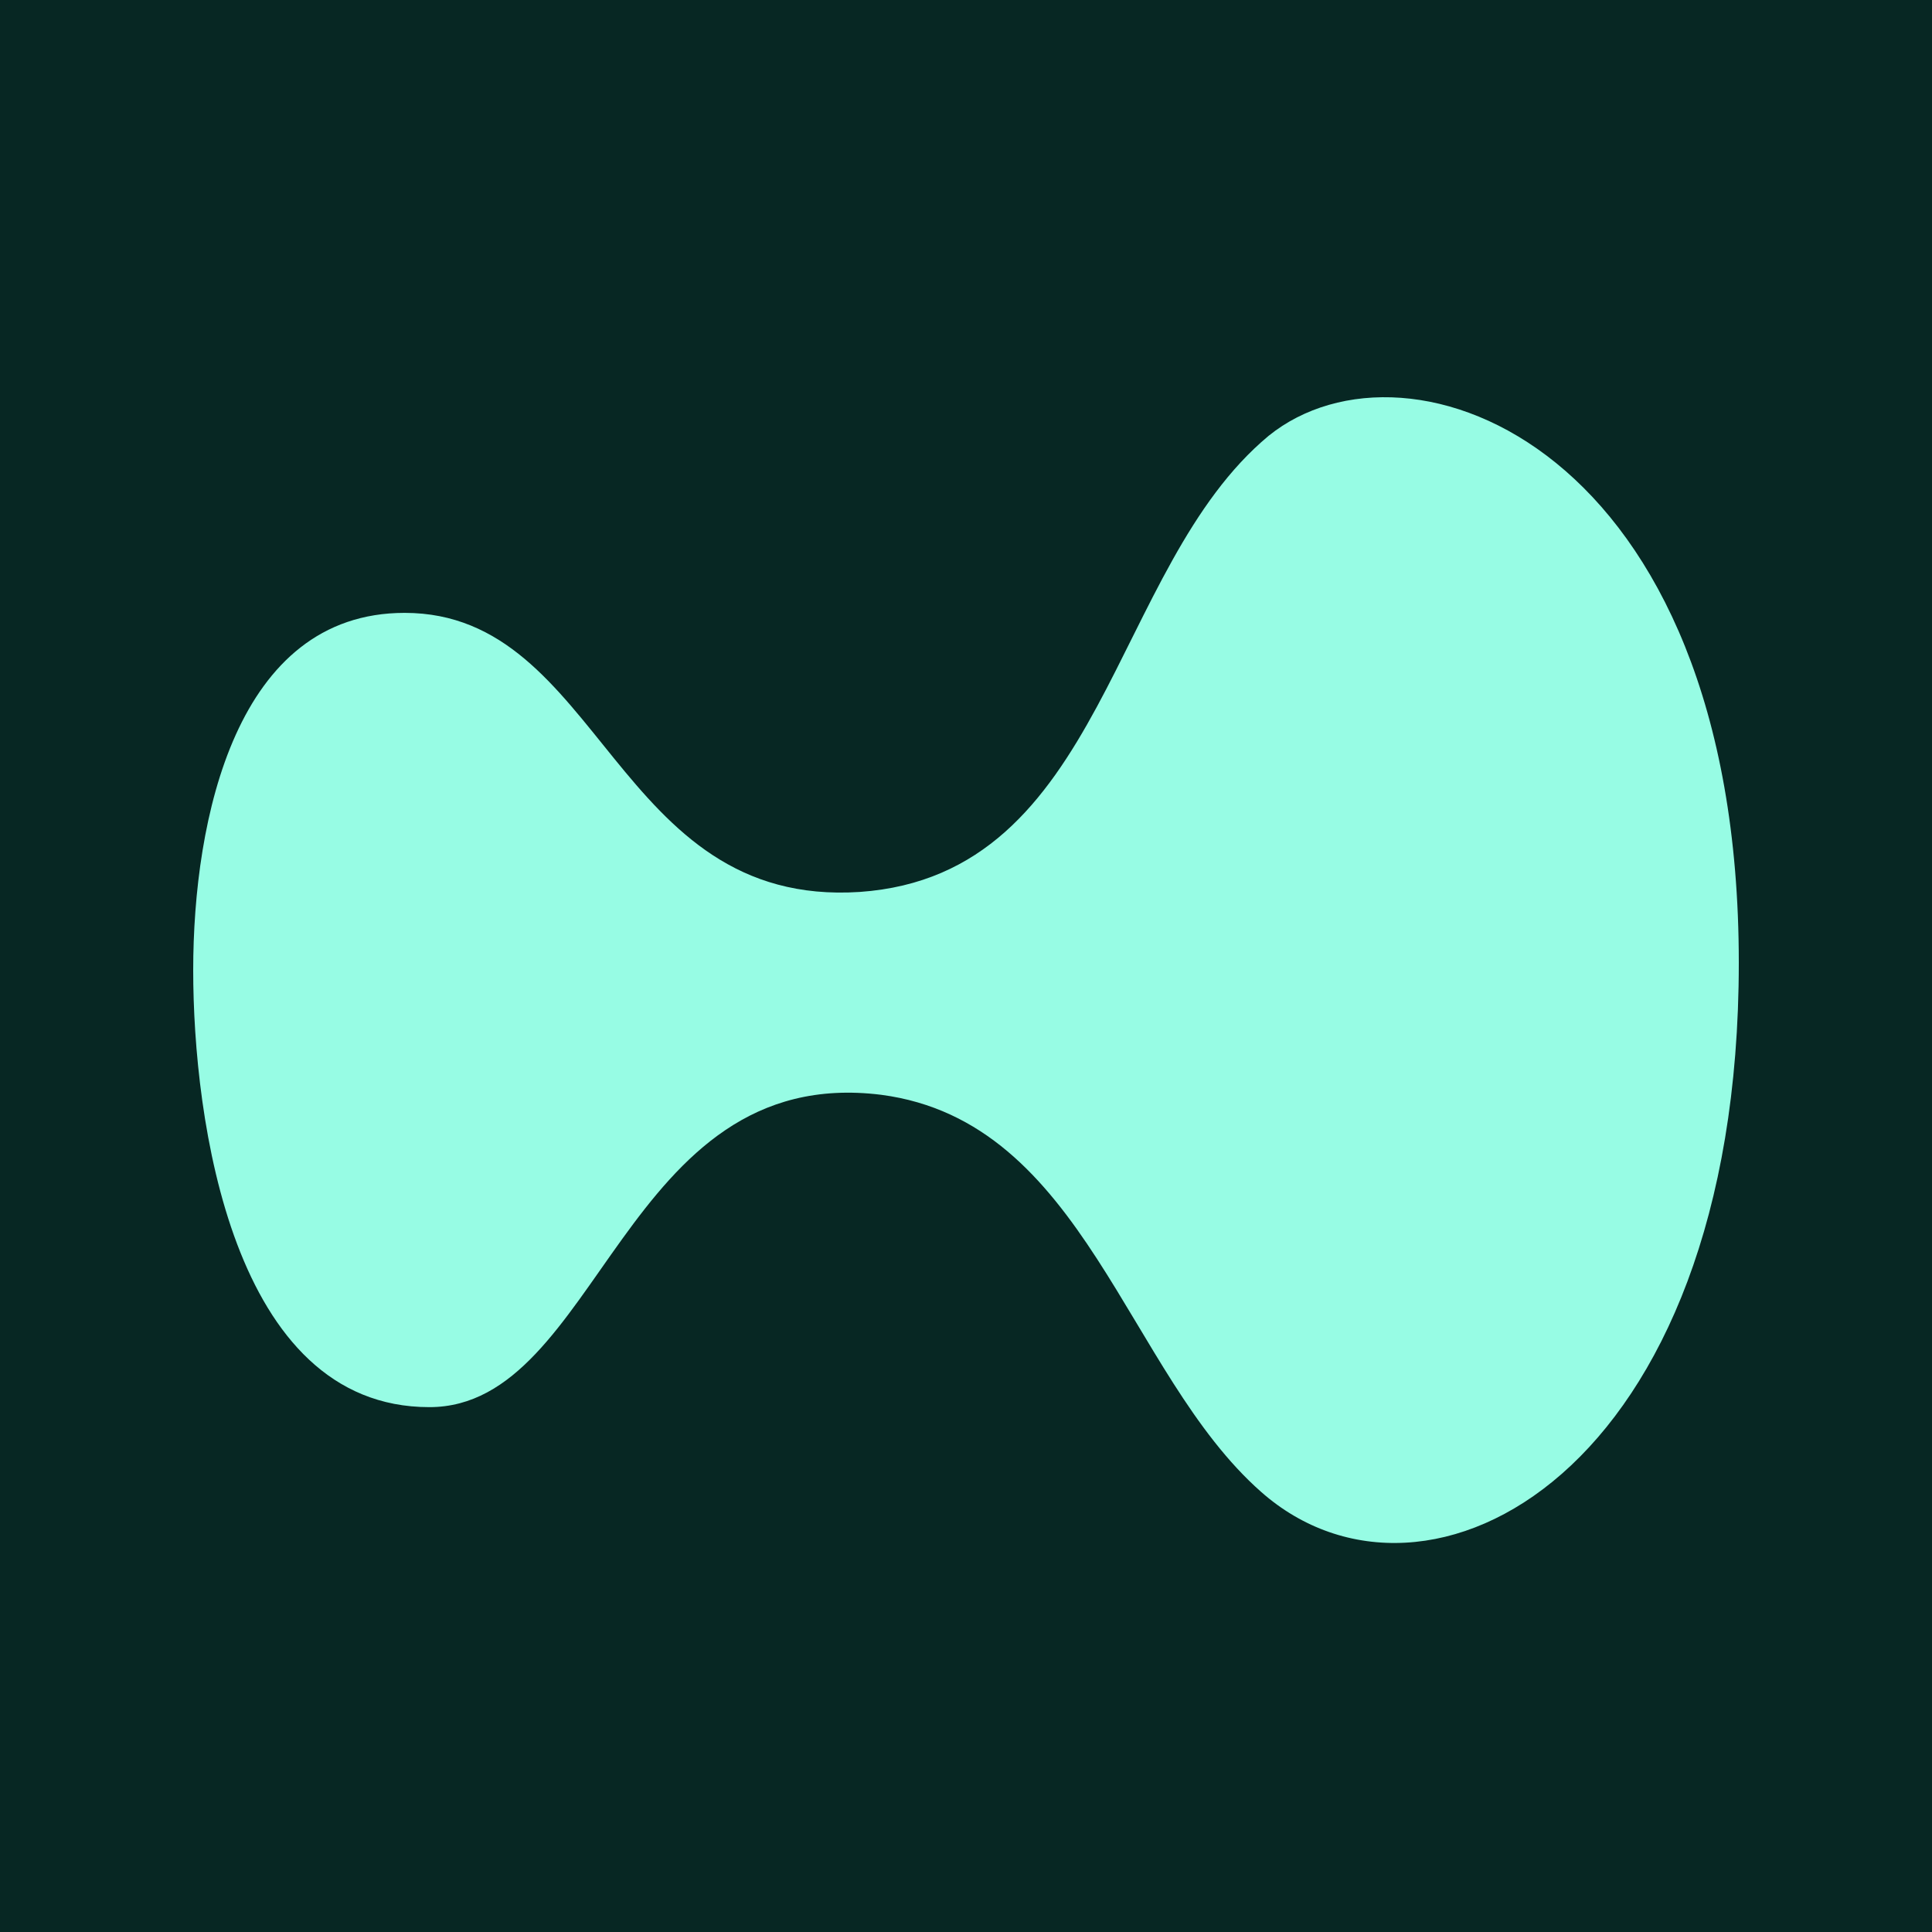 <svg width="180" height="180" viewBox="0 0 180 180" fill="none" xmlns="http://www.w3.org/2000/svg">
<g clip-path="url(#clip0_27_2)">
<rect width="180" height="180" fill="#072723"/>
<path d="M162 89.7C162 137.3 132.9 152.6 117.5 139C104.9 127.9 101.1 104.5 82.1 102C58 99 55.9 131.1 40 131.1C21.6 131.1 18 104.2 18 90.4C18 76.3 22 57.1 37.7 57.1C56.1 57.1 57.2 84.6 80.1 83.1C103 81.5 103.4 52.9 118.2 40.6C131.2 30.1 162 41.5 162 89.7Z" fill="#97FCE4"/>
</g>
<defs>
<clipPath id="clip0_27_2">
<rect width="180" height="180" fill="white"/>
</clipPath>
</defs>
</svg>
